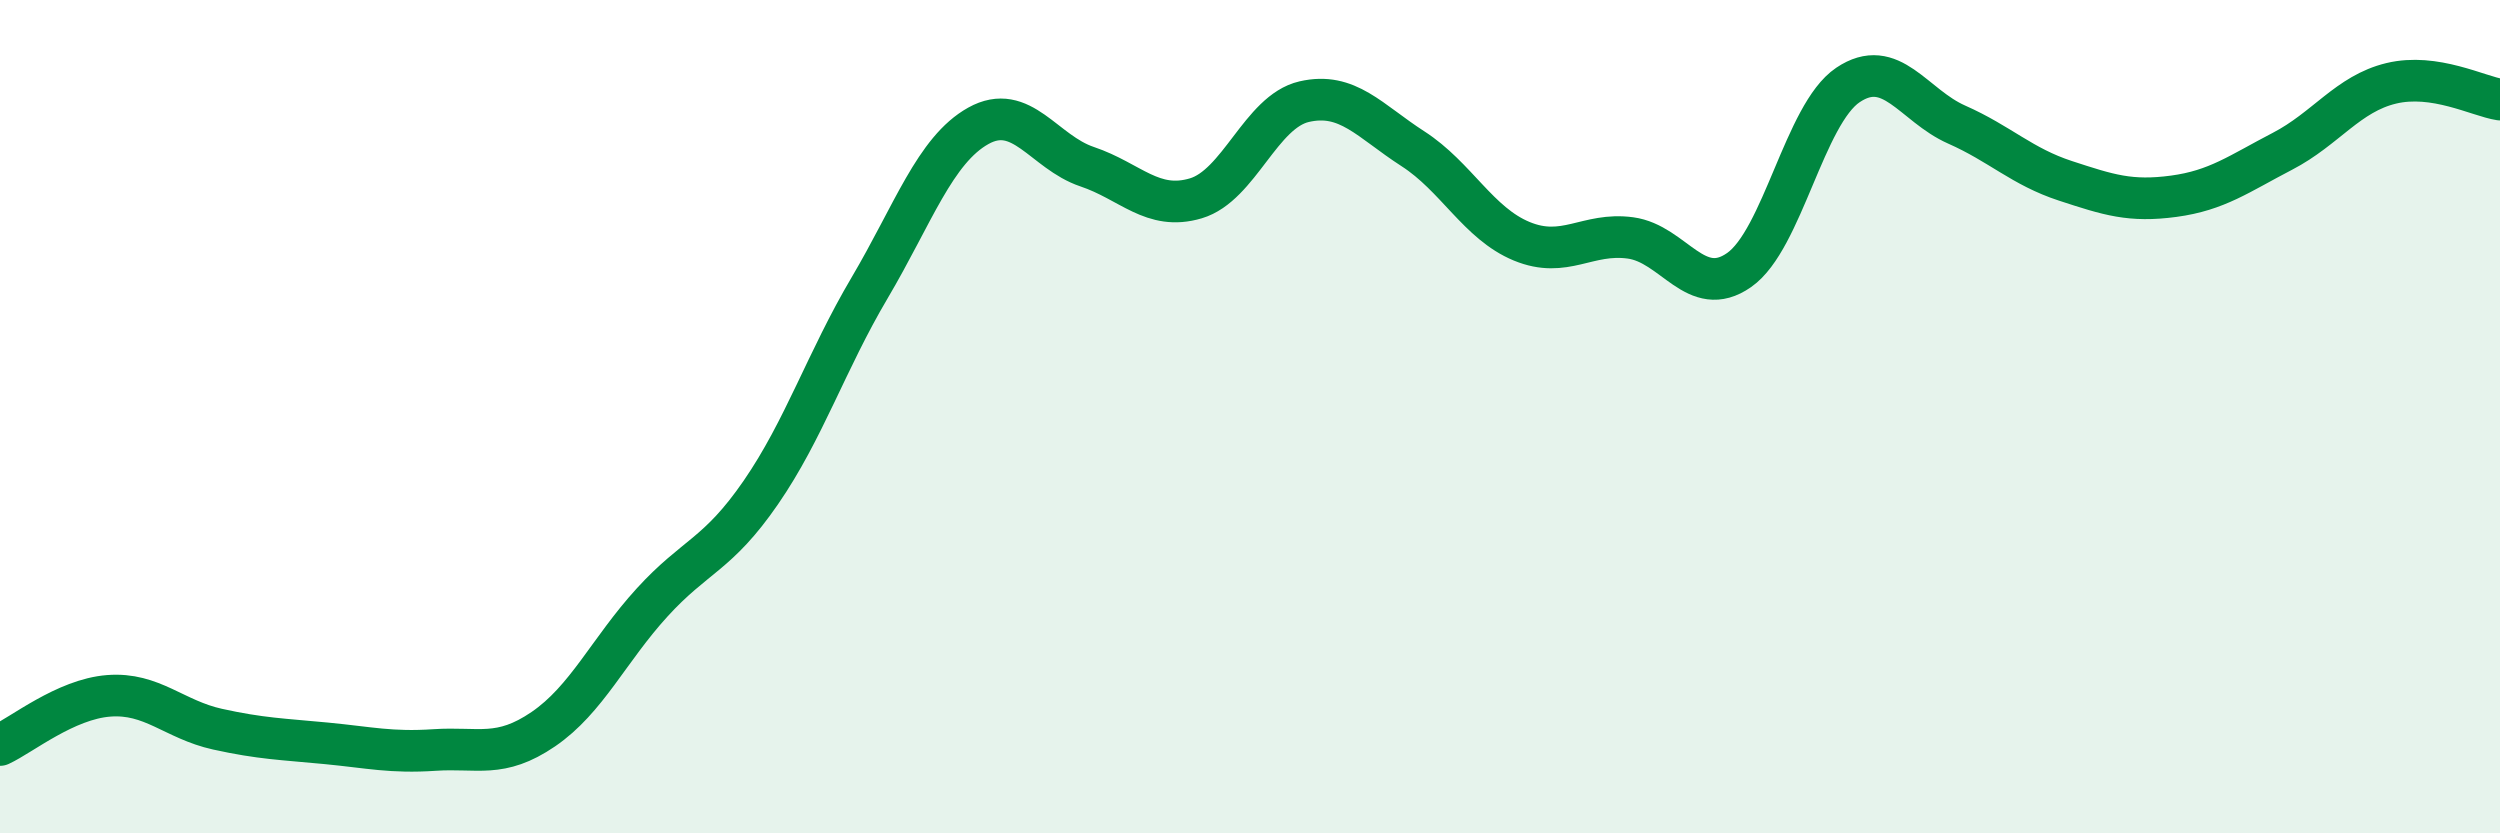 
    <svg width="60" height="20" viewBox="0 0 60 20" xmlns="http://www.w3.org/2000/svg">
      <path
        d="M 0,17.88 C 0.52,17.64 1.57,16.78 2.61,16.7 C 3.65,16.62 4.18,17.27 5.22,17.5 C 6.26,17.73 6.79,17.74 7.83,17.84 C 8.87,17.94 9.39,18.07 10.43,18 C 11.47,17.93 12,18.21 13.04,17.5 C 14.08,16.79 14.61,15.6 15.65,14.46 C 16.69,13.32 17.22,13.33 18.26,11.82 C 19.3,10.31 19.83,8.67 20.87,6.91 C 21.91,5.15 22.44,3.6 23.48,3.02 C 24.52,2.44 25.05,3.65 26.09,4 C 27.13,4.35 27.66,5.07 28.7,4.76 C 29.74,4.45 30.26,2.68 31.3,2.44 C 32.34,2.2 32.87,2.9 33.91,3.57 C 34.95,4.24 35.48,5.36 36.52,5.79 C 37.56,6.22 38.09,5.57 39.13,5.71 C 40.17,5.85 40.7,7.21 41.74,6.48 C 42.78,5.75 43.31,2.74 44.35,2.04 C 45.39,1.34 45.92,2.53 46.96,2.99 C 48,3.45 48.53,4 49.57,4.34 C 50.61,4.68 51.13,4.85 52.17,4.71 C 53.21,4.57 53.74,4.17 54.78,3.63 C 55.82,3.09 56.35,2.25 57.39,2 C 58.43,1.75 59.48,2.31 60,2.39L60 20L0 20Z"
        fill="#008740"
        opacity="0.1"
        stroke-linecap="round"
        stroke-linejoin="round"
      />
      <path
        d="M 0,17.88 C 0.52,17.64 1.57,16.78 2.61,16.7 C 3.65,16.62 4.18,17.27 5.22,17.5 C 6.26,17.73 6.79,17.74 7.83,17.84 C 8.87,17.94 9.39,18.07 10.43,18 C 11.47,17.93 12,18.21 13.04,17.5 C 14.08,16.79 14.61,15.6 15.65,14.46 C 16.69,13.32 17.22,13.33 18.26,11.82 C 19.3,10.31 19.83,8.67 20.87,6.91 C 21.91,5.15 22.44,3.6 23.48,3.02 C 24.52,2.44 25.05,3.65 26.09,4 C 27.13,4.35 27.66,5.07 28.7,4.76 C 29.74,4.45 30.26,2.68 31.3,2.44 C 32.34,2.2 32.87,2.9 33.91,3.57 C 34.95,4.24 35.48,5.36 36.52,5.79 C 37.56,6.22 38.09,5.57 39.13,5.71 C 40.17,5.85 40.7,7.21 41.74,6.48 C 42.78,5.75 43.31,2.74 44.35,2.04 C 45.39,1.34 45.92,2.53 46.96,2.99 C 48,3.45 48.53,4 49.57,4.34 C 50.61,4.68 51.13,4.85 52.17,4.71 C 53.21,4.57 53.74,4.17 54.78,3.63 C 55.82,3.09 56.35,2.25 57.39,2 C 58.43,1.75 59.48,2.31 60,2.39"
        stroke="#008740"
        stroke-width="1"
        fill="none"
        stroke-linecap="round"
        stroke-linejoin="round"
      />
    </svg>
  